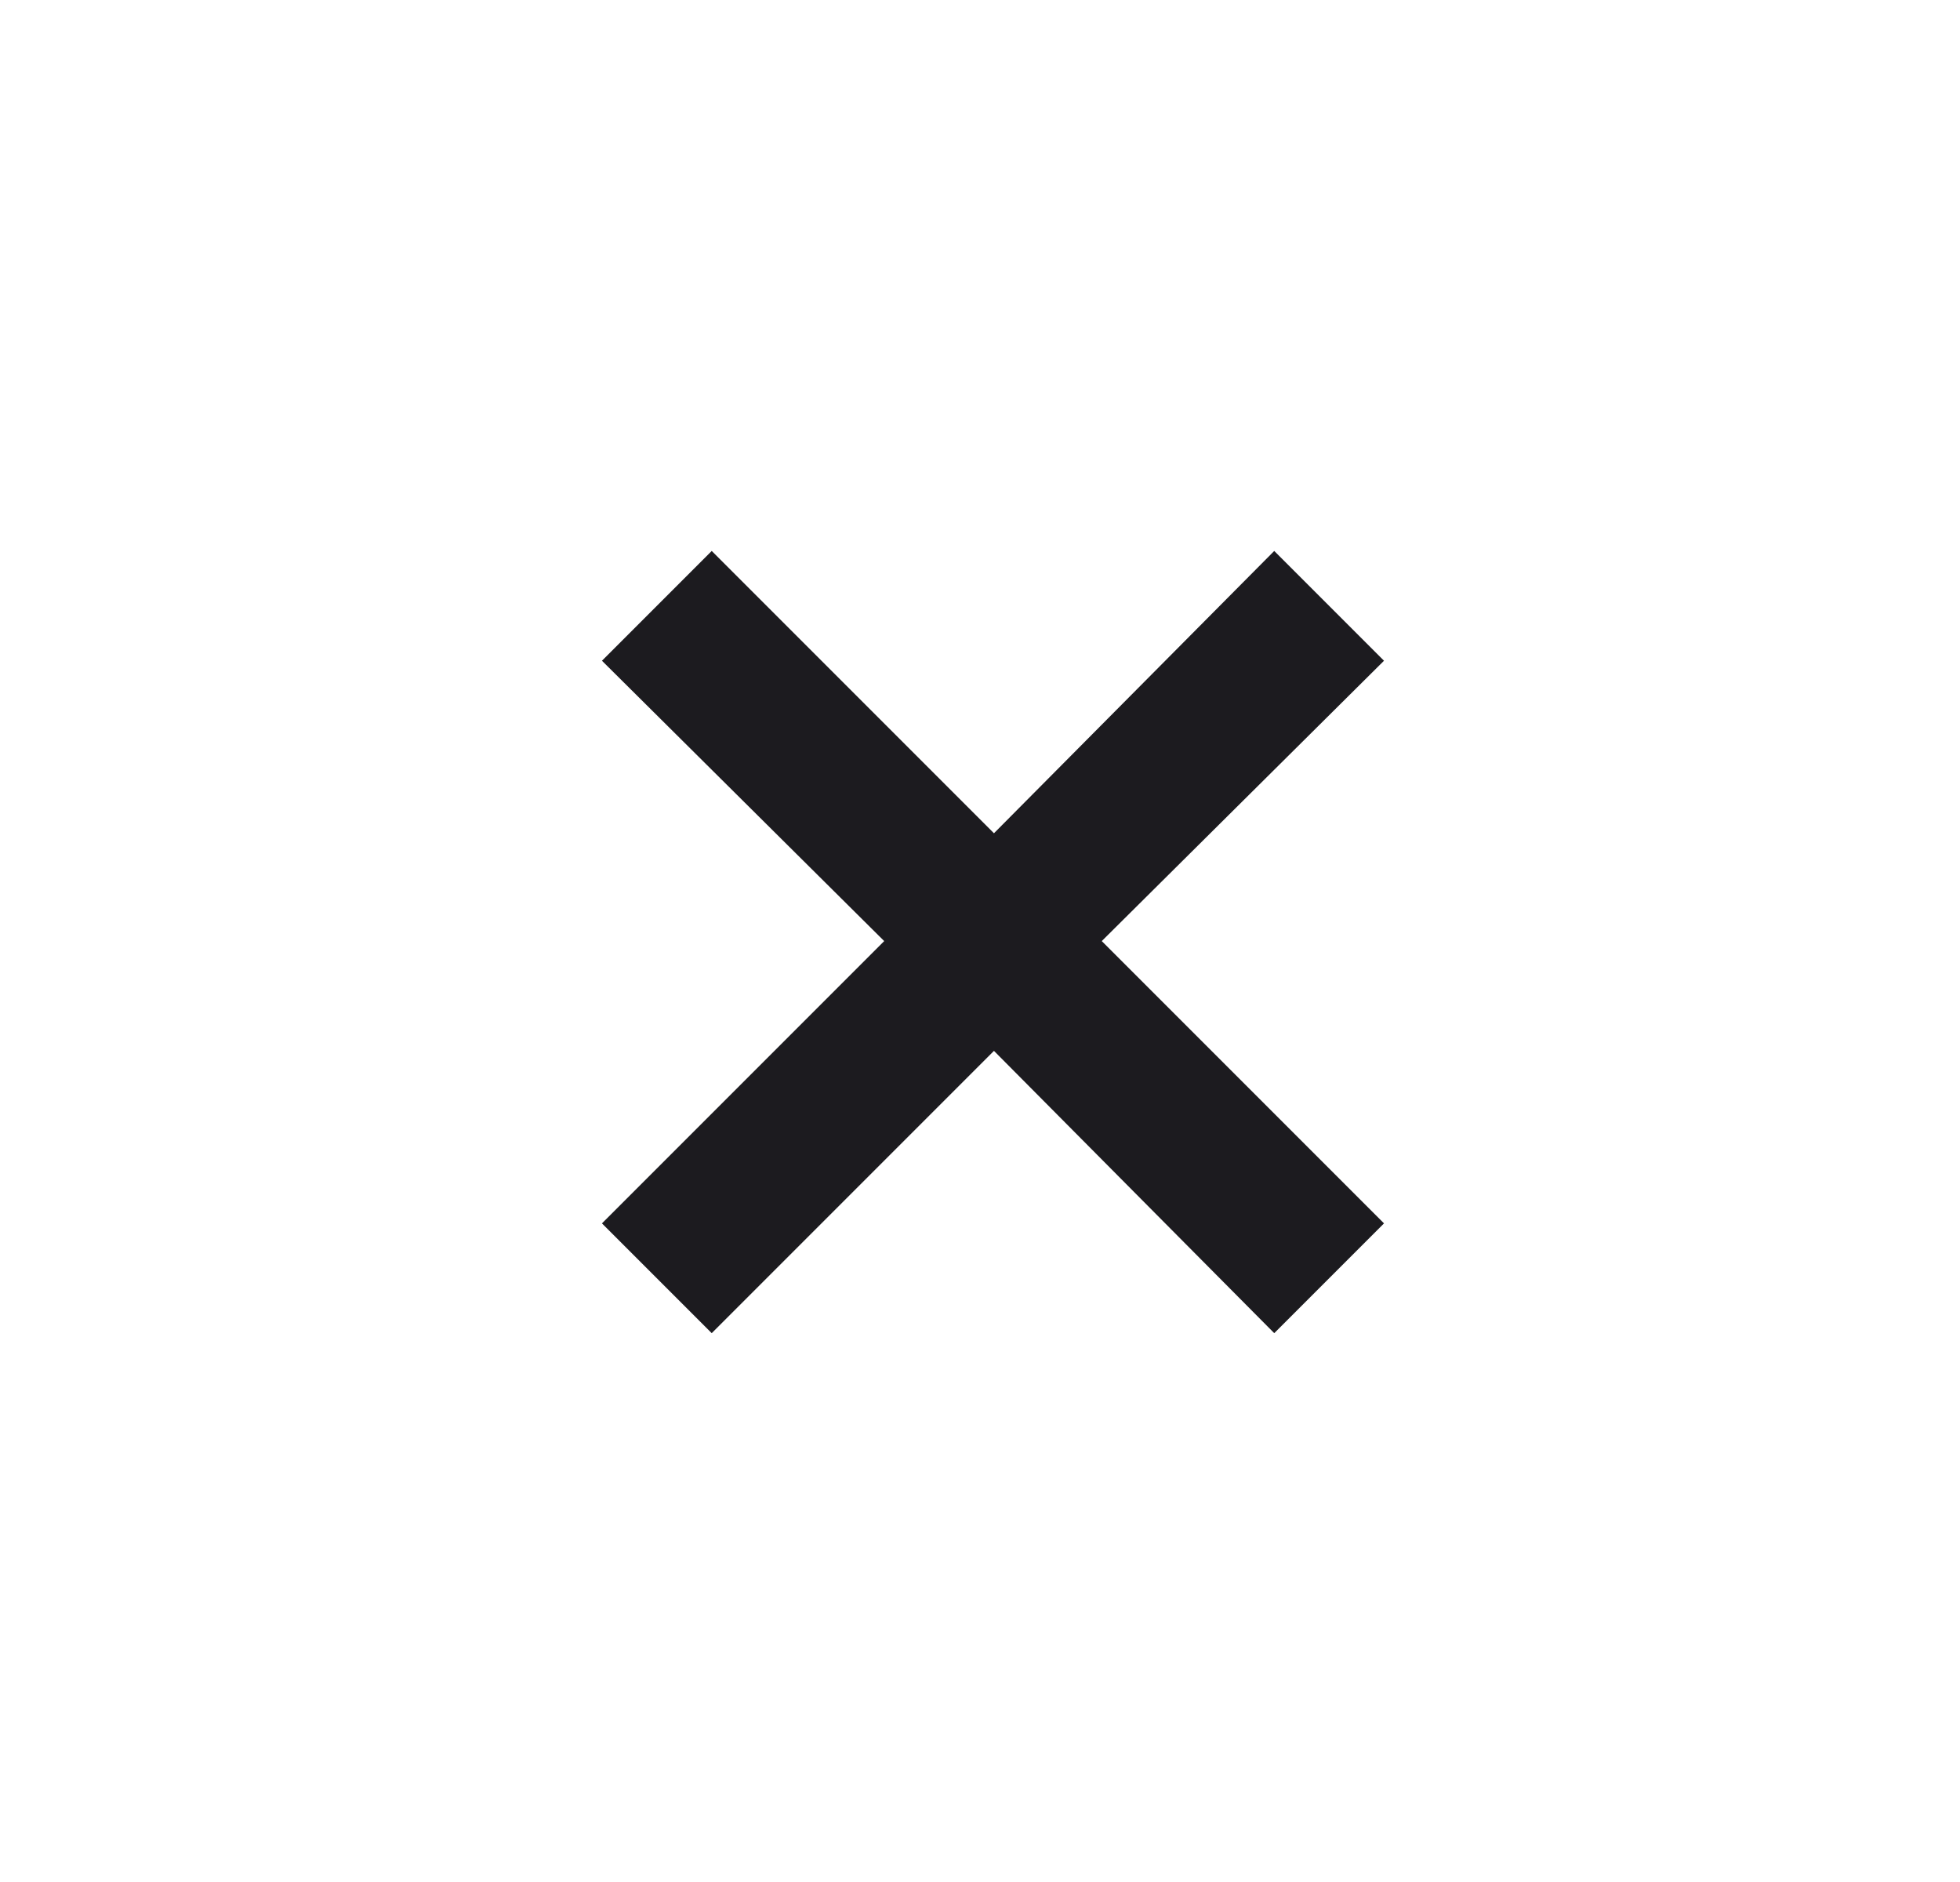 <?xml version="1.0" encoding="UTF-8"?> <svg xmlns="http://www.w3.org/2000/svg" width="25" height="24" viewBox="0 0 25 24" fill="none"><mask id="mask0_85_17" style="mask-type:alpha" maskUnits="userSpaceOnUse" x="0" y="0" width="25" height="25"><rect x="0.678" y="0.001" width="24" height="24" fill="#D9D9D9"></rect></mask><g mask="url(#mask0_85_17)"><path d="M9.078 17.001L7.678 15.601L11.278 12.001L7.678 8.426L9.078 7.026L12.678 10.626L16.253 7.026L17.653 8.426L14.053 12.001L17.653 15.601L16.253 17.001L12.678 13.401L9.078 17.001Z" fill="#1C1B1F"></path></g></svg> 
